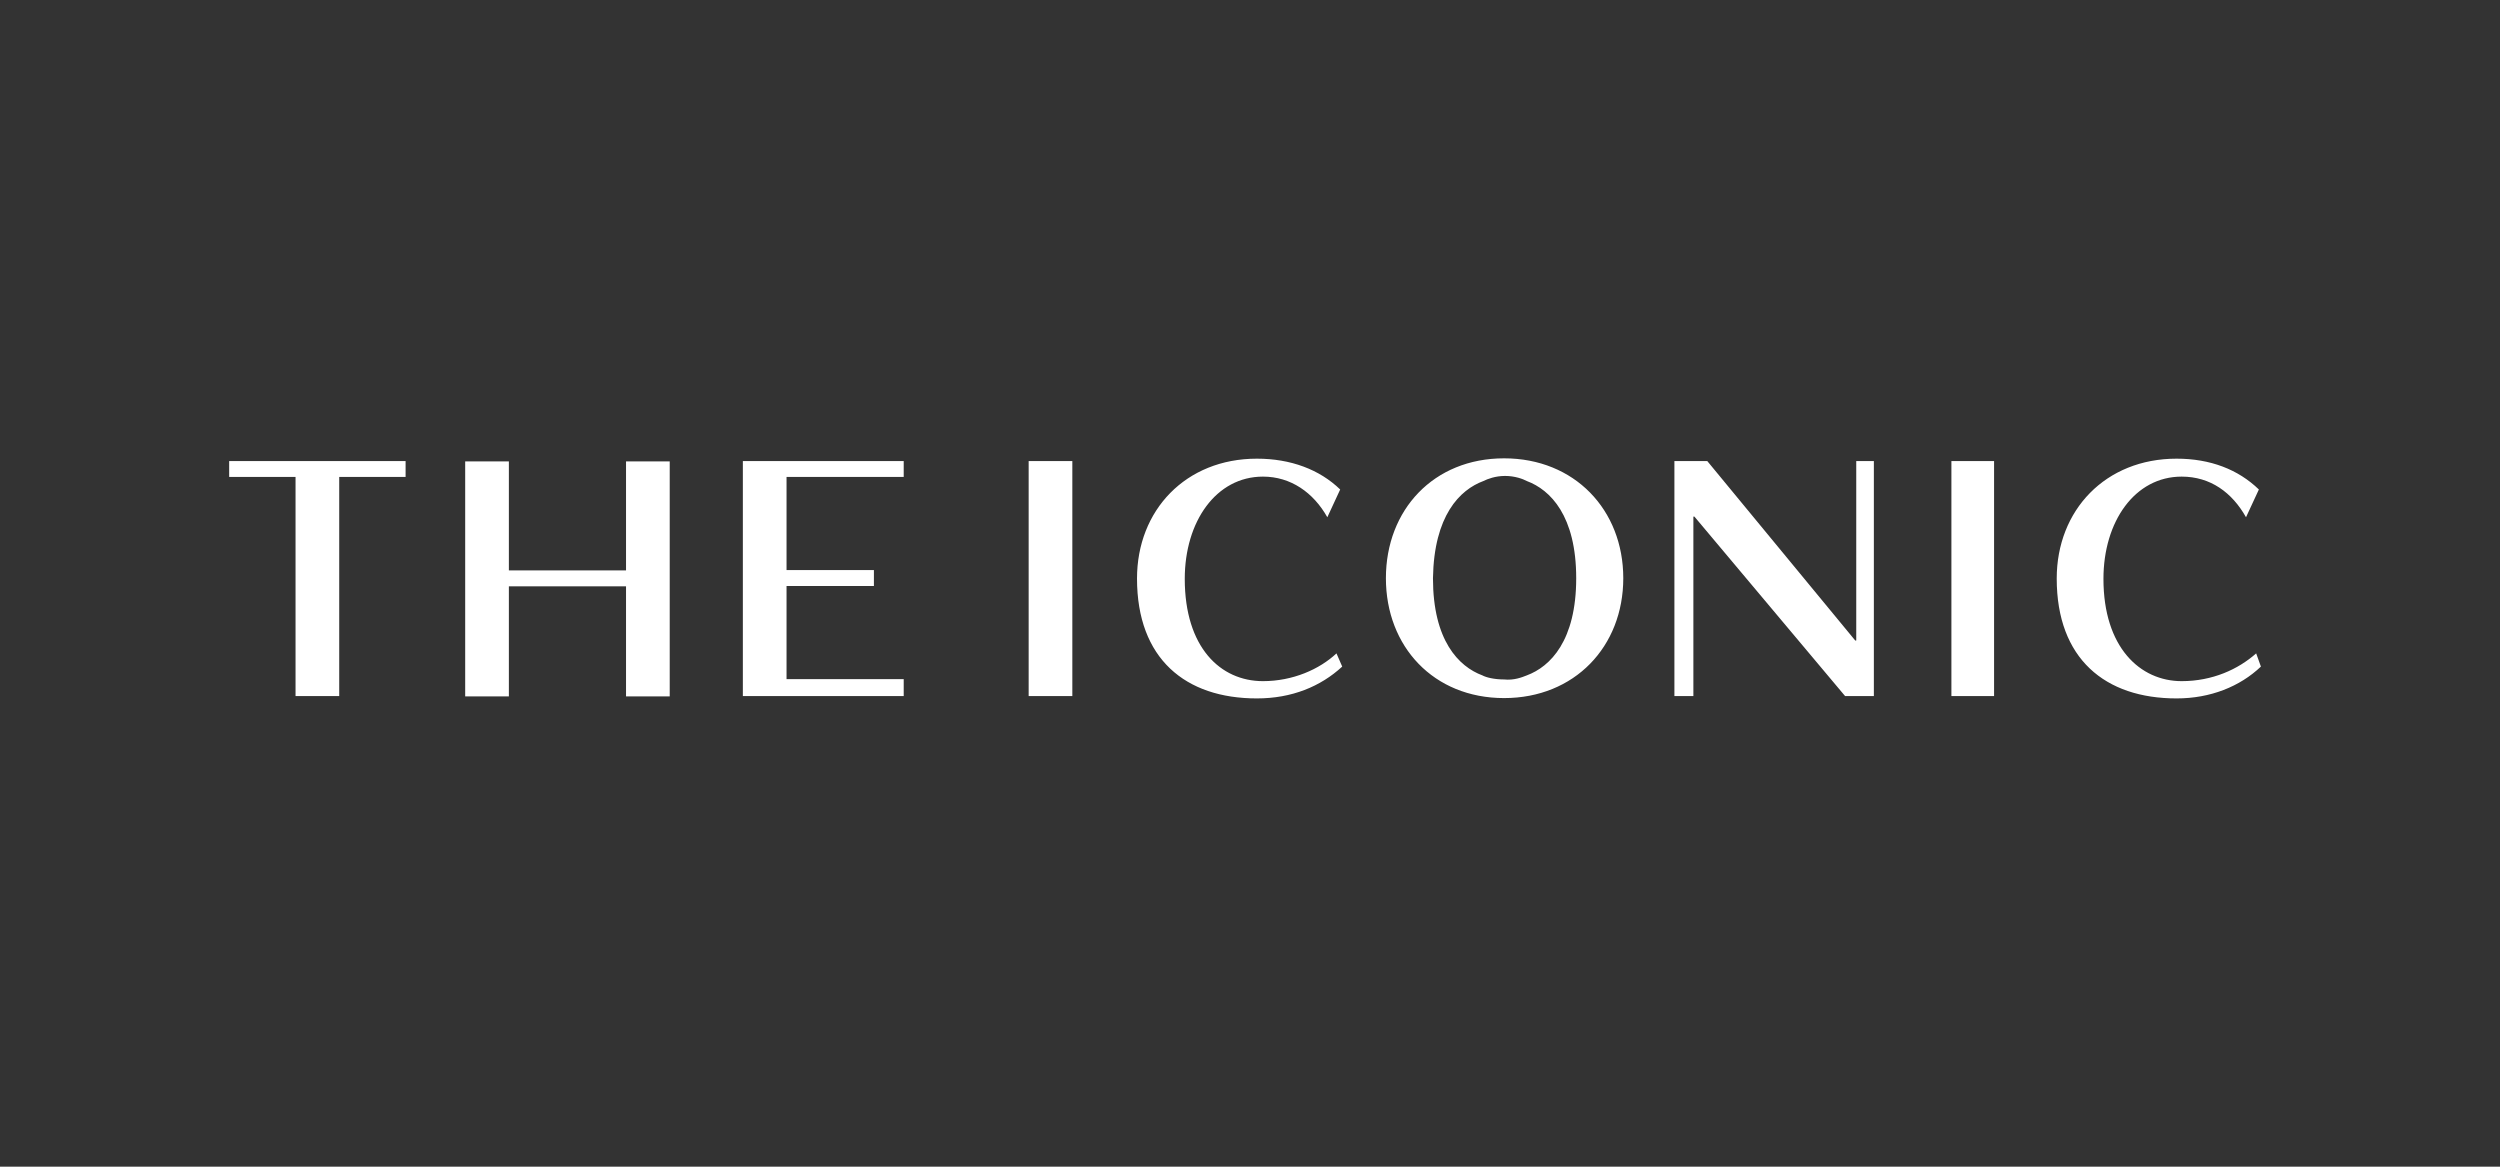 <svg width="240" height="112" viewBox="0 0 240 112" fill="none" xmlns="http://www.w3.org/2000/svg">
<rect x="0" y="0" width="240" height="112" fill="#333333" stroke="none"/>
<path d="M98.751 44.26H102.944V66.82H98.751V44.26ZM187.335 44.26H191.431V66.82H187.335V44.26ZM22 44.26V45.788H28.372V66.82H32.565V45.788H38.937V44.26H22ZM60.099 54.76H48.852V44.293H44.658V66.853H48.852V56.288H60.099V66.853H64.293V44.293H60.099V54.76ZM75.508 56.255H83.895V54.728H75.508V45.788H86.756V44.26H71.314V66.82H86.756V65.195H75.508V56.255ZM144.392 44C137.63 44 133.047 48.941 133.047 55.508C133.047 62.074 137.63 67.016 144.392 67.016C151.154 67.016 155.835 62.074 155.835 55.508C155.835 48.941 151.154 44 144.392 44ZM146.57 64.838C146.082 65.033 145.335 65.325 144.392 65.228C143.449 65.228 142.669 65.033 142.311 64.838C140.036 63.992 137.565 61.489 137.565 55.508C137.663 49.494 140.133 47.023 142.409 46.178C142.799 45.983 143.547 45.69 144.489 45.69C145.432 45.69 146.212 45.983 146.57 46.178C148.846 47.023 151.316 49.526 151.316 55.508C151.316 61.489 148.846 63.992 146.57 64.838ZM128.853 63.992C126.773 65.91 124.01 67.048 120.661 67.048C113.802 67.048 109.153 63.245 109.153 55.54C109.153 48.974 113.835 44.032 120.661 44.032C123.912 44.032 126.675 45.073 128.658 46.991L127.423 49.656C126.09 47.283 123.912 45.755 121.246 45.755C116.76 45.755 113.737 50.047 113.737 55.573C113.737 62.139 117.15 65.39 121.246 65.39C124.107 65.39 126.675 64.252 128.301 62.724L128.853 63.992ZM217.047 63.992C215.031 65.91 212.203 67.048 208.953 67.048C202.093 67.048 197.445 63.245 197.445 55.54C197.445 48.974 202.126 44.032 208.953 44.032C212.203 44.032 214.869 45.073 216.852 46.991L215.617 49.656C214.284 47.283 212.203 45.755 209.44 45.755C204.954 45.755 201.931 50.047 201.931 55.573C201.931 62.139 205.442 65.39 209.44 65.39C212.398 65.39 214.869 64.252 216.592 62.724L217.047 63.992ZM179.891 44.26V66.82H177.127L162.661 49.591H162.564V66.82H160.743V44.26H163.897L178.103 61.489H178.2V44.26H179.891Z" fill="white"/>
</svg>
